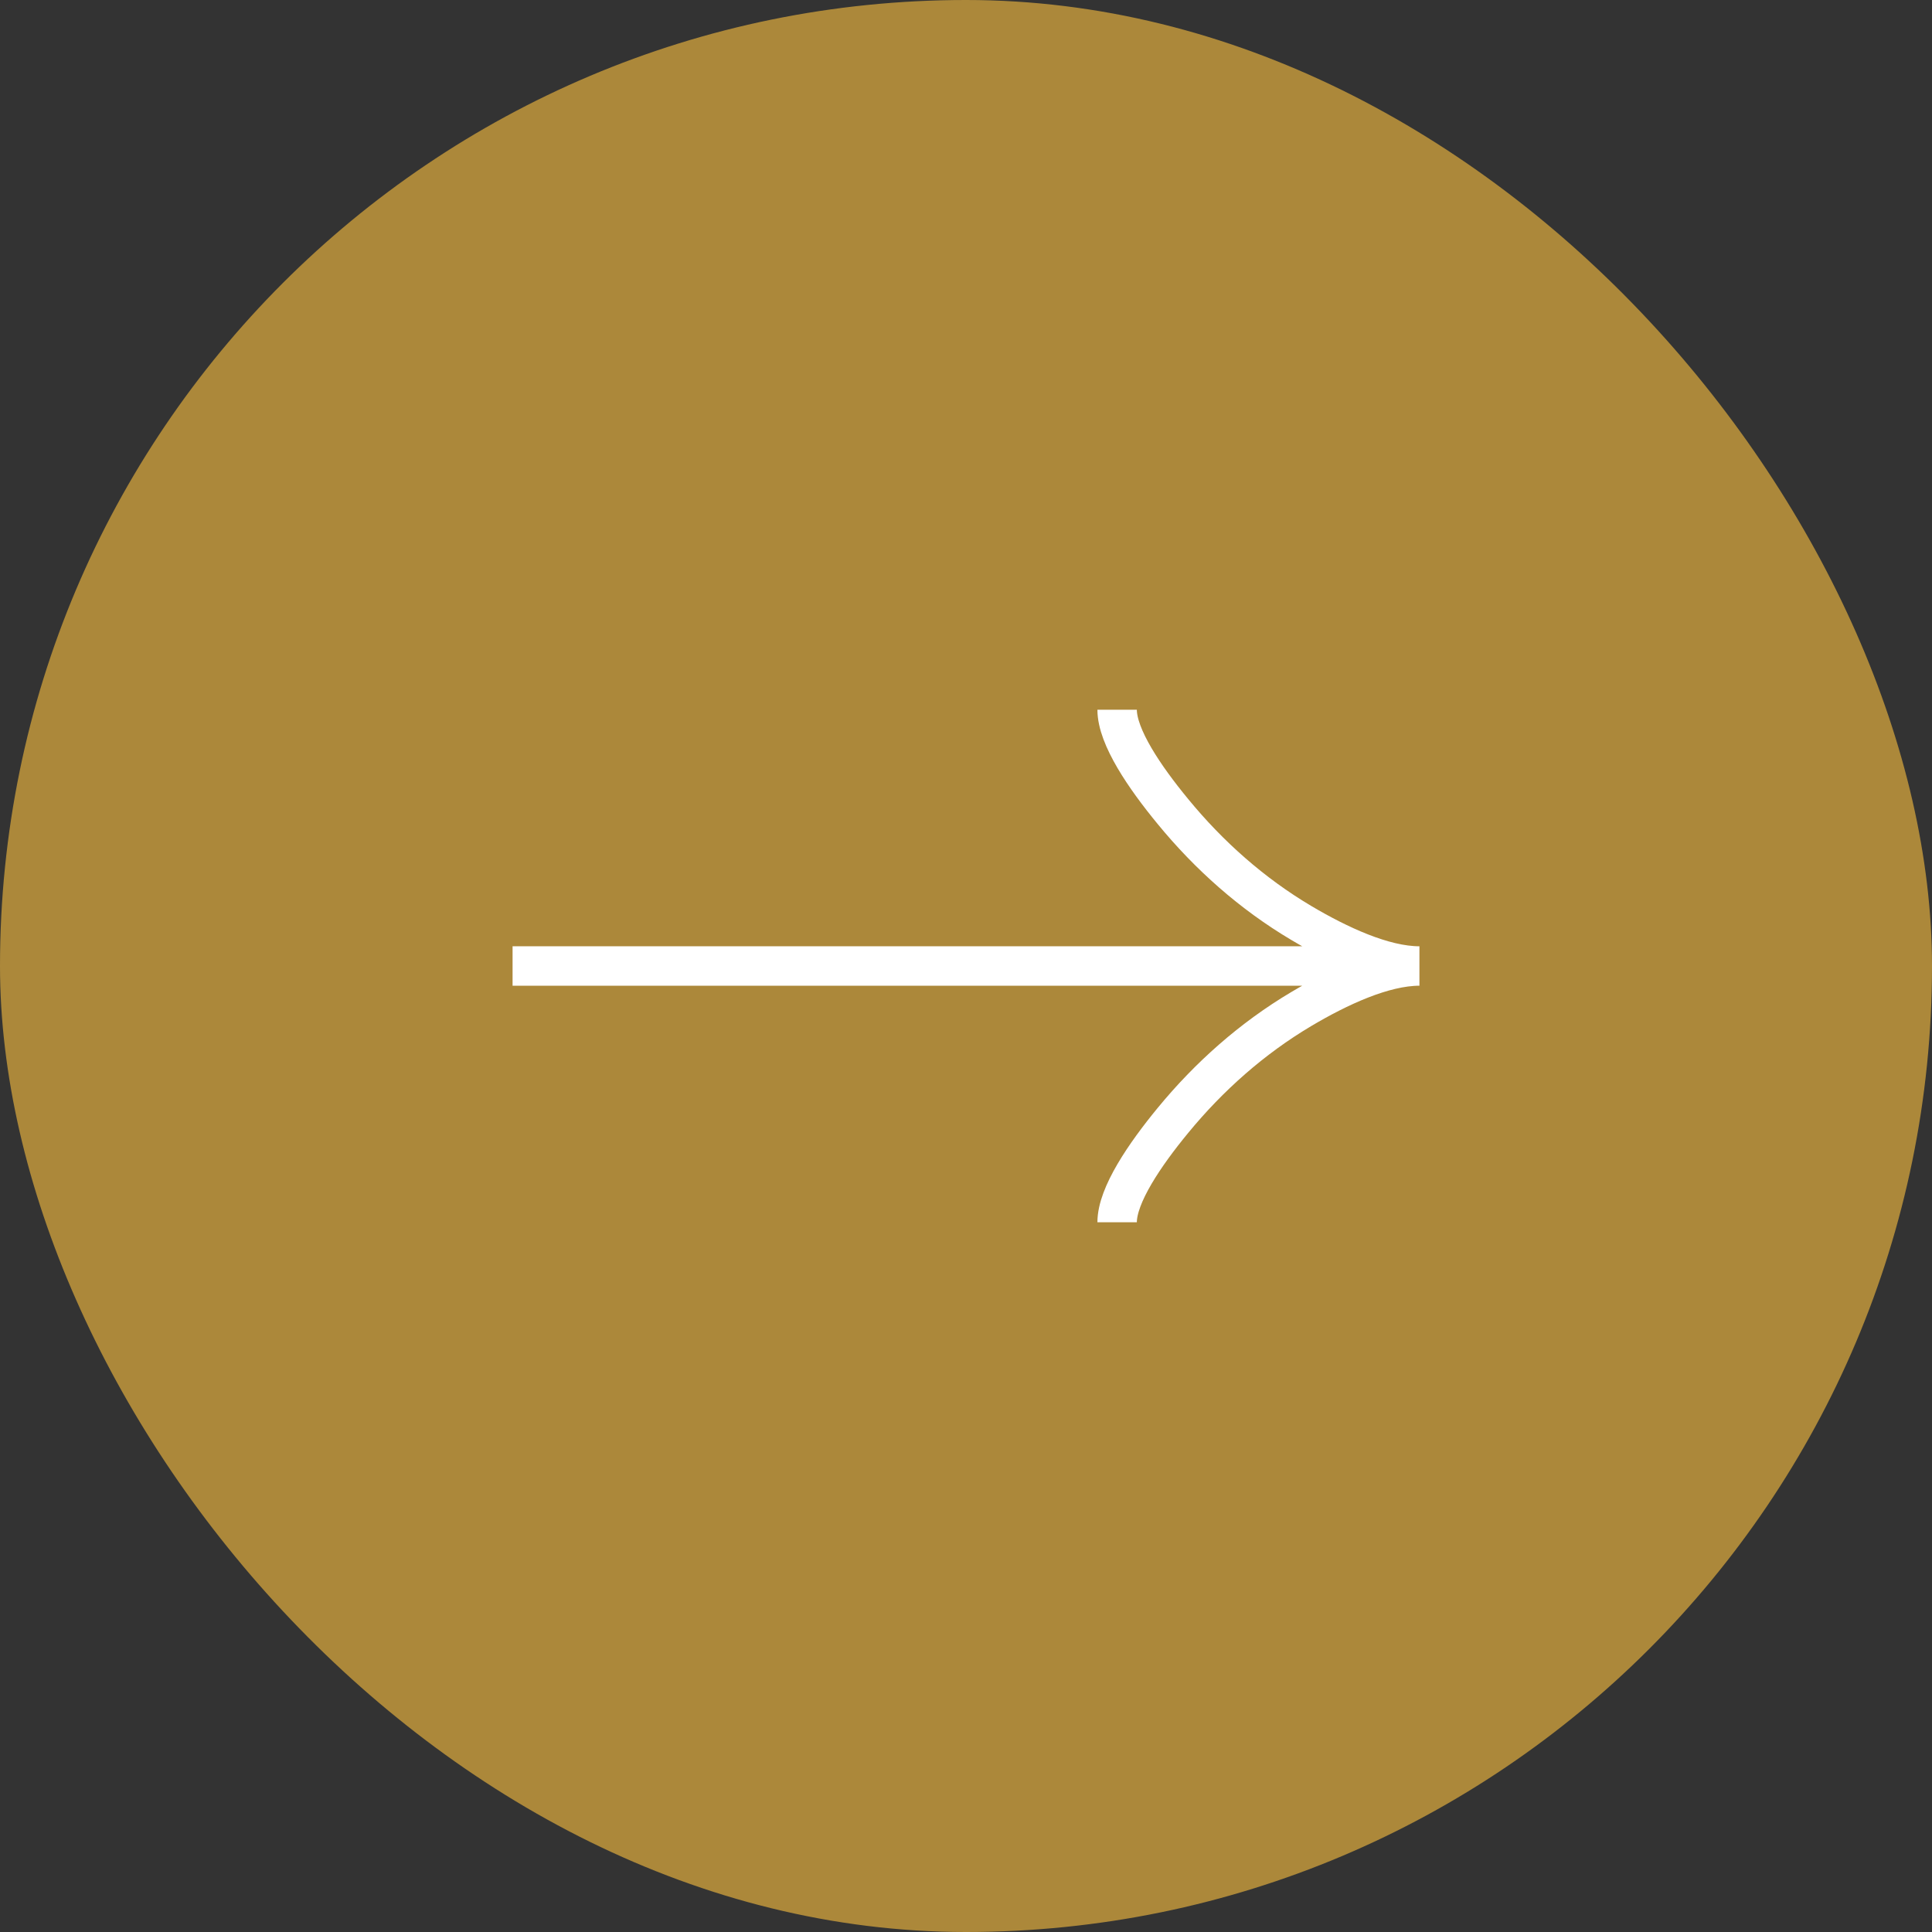 <svg width="49" height="49" viewBox="0 0 49 49" fill="none" xmlns="http://www.w3.org/2000/svg">
<rect x="0" y="0" width="49" height="49" fill="#333333" stroke="none"/>
<rect width="49" height="49" rx="24.5" fill="#AC883A"/>
<g clip-path="url(#clip0_106_79)">
<path d="M28.333 18C28.333 18.689 29.036 19.718 29.747 20.581C30.661 21.696 31.754 22.668 33.006 23.41C33.945 23.966 35.084 24.5 36 24.5M36 24.5C35.084 24.5 33.944 25.034 33.006 25.59C31.754 26.333 30.661 27.305 29.747 28.418C29.036 29.282 28.333 30.313 28.333 31M36 24.5L13 24.5" stroke="white"/>
</g>
<defs>
<clipPath id="clip0_106_79">
<rect width="23" height="23" fill="white" transform="translate(36 13) rotate(90)"/>
</clipPath>
</defs>
</svg>
